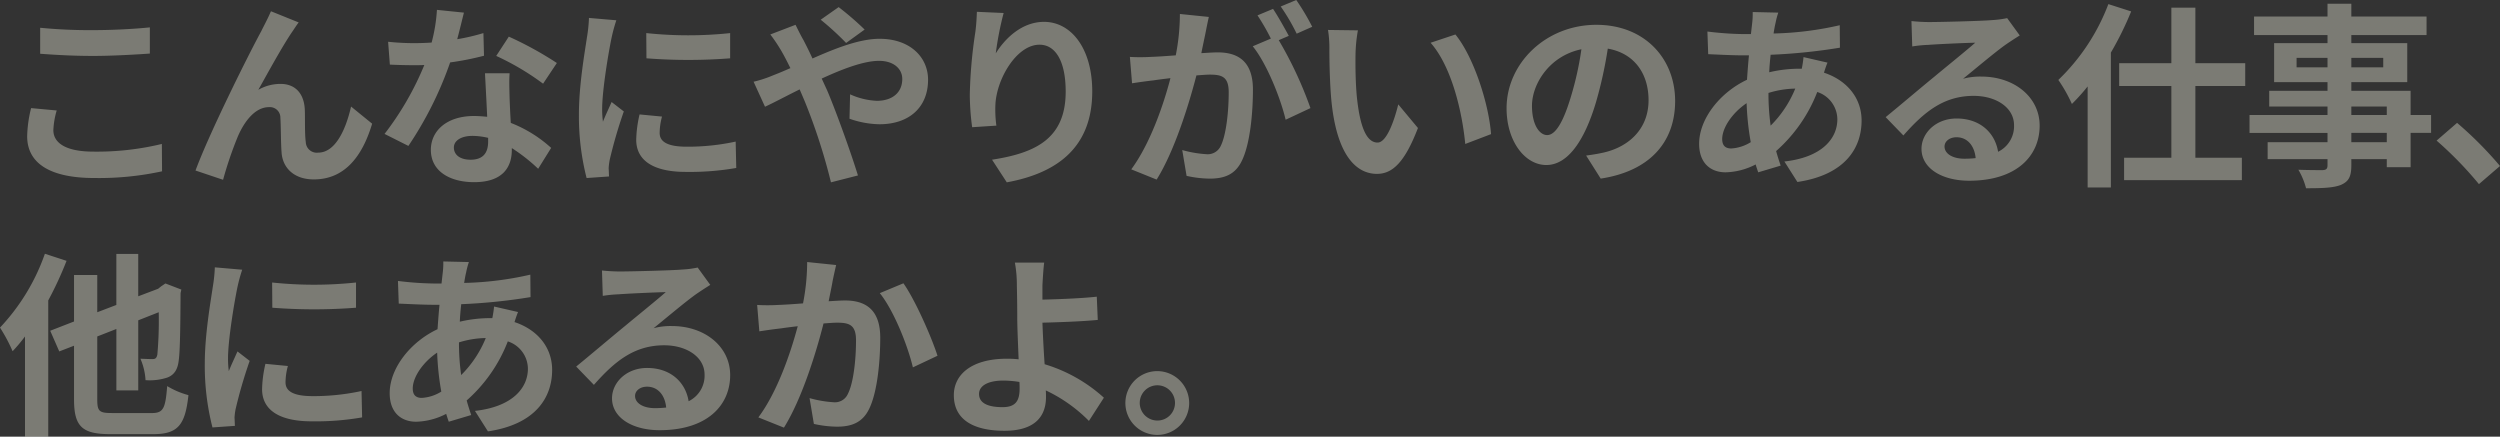 <svg xmlns="http://www.w3.org/2000/svg" width="571.318" height="99.795" viewBox="0 0 571.318 99.795"><rect x="0" y="0" width="571.318" height="99.795" fill="#333333" stroke="none"/><defs><style>.a{fill:#ffffed;opacity:0.353;}</style></defs><path class="a" d="M9.9-26.685c3.645.27,7.515.495,12.195.495,4.23,0,9.765-.315,12.87-.54v-5.985c-3.42.36-8.505.63-12.915.63a116.794,116.794,0,0,1-12.15-.54ZM7.83-14.265a28.664,28.664,0,0,0-.9,6.435c0,6.12,5.13,9.54,15.345,9.54A68.04,68.04,0,0,0,37.755.18L37.71-6.075A63.193,63.193,0,0,1,22.05-4.32c-6.435,0-9.135-2.07-9.135-4.905a18.49,18.49,0,0,1,.765-4.5ZM68.985-33.84,62.64-36.4c-.81,1.89-1.62,3.33-2.205,4.545C58.1-27.63,48.69-8.91,45.4,0l6.3,2.115a86.005,86.005,0,0,1,3.375-9.9c1.575-3.645,4.05-6.7,7.11-6.7a2.4,2.4,0,0,1,2.61,2.475c.135,1.8.09,5.445.27,7.83.18,3.24,2.52,6.21,7.38,6.21,6.885,0,11.025-5.04,13.32-12.735l-4.815-3.915c-1.26,5.535-3.69,10.53-7.515,10.53a2.516,2.516,0,0,1-2.835-2.43c-.27-1.845-.135-5.445-.225-7.425-.18-3.69-2.205-5.85-5.535-5.85a10.141,10.141,0,0,0-5.085,1.35c2.2-3.915,5.58-10.125,7.785-13.32C68.04-32.49,68.535-33.3,68.985-33.84Zm58.995,9.27A80.186,80.186,0,0,0,117-30.6l-2.88,4.41a59.416,59.416,0,0,1,10.71,6.345Zm-16.785-6.84a47.07,47.07,0,0,1-5.985,1.4c.63-2.385,1.17-4.635,1.53-6.075l-6.165-.63a37.943,37.943,0,0,1-1.215,7.47c-1.35.09-2.7.135-4.005.135a56.646,56.646,0,0,1-5.94-.315l.4,5.22c1.935.09,3.735.135,5.58.135.765,0,1.53,0,2.295-.045a67.993,67.993,0,0,1-9.09,15.75L94.05-5.625a82.26,82.26,0,0,0,9.54-19.08,65.3,65.3,0,0,0,7.74-1.53Zm1.08,24.8c0,2.385-.99,4.14-4.005,4.14-2.43,0-3.825-1.125-3.825-2.79,0-1.575,1.665-2.655,4.23-2.655a15.772,15.772,0,0,1,3.6.45Zm-.72-15.615c.135,2.7.36,6.615.5,9.945-.945-.09-1.98-.18-3.015-.18-6.21,0-9.855,3.375-9.855,7.74,0,4.9,4.365,7.38,9.9,7.38,6.345,0,8.6-3.24,8.6-7.38V-5.13A39.672,39.672,0,0,1,123.705-.4l2.97-4.77a29.687,29.687,0,0,0-9.225-5.715c-.135-2.2-.225-4.365-.27-5.625-.045-1.98-.135-3.825,0-5.715Zm36.855-9.18.045,5.76a123.338,123.338,0,0,0,19.125,0v-5.76A90.928,90.928,0,0,1,148.41-31.41Zm-1.53,18.585a27.463,27.463,0,0,0-.765,5.8c0,4.545,3.645,7.335,11.34,7.335a61.942,61.942,0,0,0,11.52-.9l-.135-6.03a51.359,51.359,0,0,1-11.16,1.17c-4.5,0-6.21-1.17-6.21-3.15a14.665,14.665,0,0,1,.54-3.735Zm-11.565-22.05a33.3,33.3,0,0,1-.45,4.365c-.5,3.42-1.845,10.935-1.845,17.64a56.891,56.891,0,0,0,1.755,14.58l5.13-.36C139.86.72,139.86,0,139.815-.5a13.09,13.09,0,0,1,.27-2.07A107.443,107.443,0,0,1,143.28-13.5l-2.79-2.16c-.63,1.44-1.35,2.925-1.98,4.5a21.507,21.507,0,0,1-.18-2.88c0-4.455,1.53-13.365,2.16-16.335a37.446,37.446,0,0,1,1.08-3.96Zm63,2.655a68.053,68.053,0,0,0-5.94-5.13l-4.1,2.88a64.389,64.389,0,0,1,5.805,5.31ZM176.76-31.095a36.957,36.957,0,0,1,2.61,3.915c.675,1.17,1.305,2.43,1.98,3.78-1.35.585-2.7,1.17-4.005,1.665a26.526,26.526,0,0,1-4.41,1.44l2.61,5.715c1.89-.855,4.725-2.385,7.92-3.96l1.17,2.745A134.261,134.261,0,0,1,190.62,2.7l6.165-1.575c-1.53-5-4.95-14.535-7.02-19.395l-1.26-2.745c4.77-2.2,9.63-4.05,13.1-4.05,3.375,0,5.31,1.845,5.31,4.14,0,3.195-2.385,4.995-5.805,4.995a16.46,16.46,0,0,1-6.12-1.485l-.135,5.58a21.552,21.552,0,0,0,6.84,1.26c6.84,0,11.115-3.915,11.115-10.17,0-5.175-4.14-9.36-11.07-9.36-4.545,0-9.945,2.115-15.345,4.5-.675-1.485-1.4-2.925-2.07-4.23-.5-.81-1.4-2.655-1.8-3.465Zm47.205-5.175c-.045,1.26-.135,3.06-.36,4.68a108.07,108.07,0,0,0-1.26,14.265,57.648,57.648,0,0,0,.54,7.425l5.535-.36a26.759,26.759,0,0,1-.225-4.725c.225-5.85,4.815-13.77,10.08-13.77,3.69,0,5.985,3.825,5.985,10.71,0,10.8-6.93,14.04-16.83,15.57L230.8,2.7c11.79-2.16,19.53-8.19,19.53-20.79,0-9.81-4.815-15.885-11.025-15.885-5.04,0-8.91,3.78-11.025,7.2a72.756,72.756,0,0,1,1.8-9.225ZM300.6-32.85a53.256,53.256,0,0,0-3.645-6.12L293.4-37.485a44.9,44.9,0,0,1,3.645,6.21Zm-30.24-2.925a49.336,49.336,0,0,1-.945,9.45c-2.25.18-4.365.315-5.76.36a41.377,41.377,0,0,1-4.725,0l.495,6.03c1.4-.225,3.69-.54,4.95-.675.855-.135,2.25-.315,3.825-.5C266.625-15.03,263.565-6.12,259.245-.27l5.8,2.34c4.1-6.57,7.335-17.055,9.09-23.805,1.26-.09,2.34-.18,3.06-.18,2.79,0,4.32.495,4.32,4.05,0,4.41-.585,9.72-1.8,12.195a3.276,3.276,0,0,1-3.33,1.935,26,26,0,0,1-5.49-.945l.99,5.9a25.229,25.229,0,0,0,5.31.63c3.42,0,5.85-.99,7.335-4.1,1.89-3.87,2.52-10.98,2.52-16.245,0-6.39-3.33-8.505-8.055-8.505-.9,0-2.25.09-3.735.18.315-1.62.675-3.24.945-4.59.225-1.125.495-2.52.765-3.69Zm24.885,5c-.9-1.665-2.475-4.5-3.6-6.165L288.09-35.46a49.751,49.751,0,0,1,3.06,5.31l-4.14,1.755c3.2,3.96,6.345,11.835,7.515,16.785l5.67-2.655A88.547,88.547,0,0,0,292.95-29.79Zm15.8-1.26-6.84-.09a25.828,25.828,0,0,1,.315,4.5c0,2.745.09,7.92.495,12.015C306.27-3.645,310.545.765,315.4.765c3.6,0,6.39-2.745,9.36-10.485l-4.5-5.4c-.855,3.51-2.61,8.73-4.725,8.73-2.79,0-4.14-4.365-4.77-10.8-.27-3.195-.315-6.57-.27-9.45A35.312,35.312,0,0,1,311.04-32.04Zm22.275.945-5.67,1.89c4.86,5.49,7.245,15.975,7.92,23.13l5.895-2.25C340.965-15.165,337.545-25.92,333.315-31.095ZM354.285-8.1c-1.665,0-3.465-2.2-3.465-6.7,0-4.9,3.915-11.385,11.295-12.915a71.527,71.527,0,0,1-2.385,10.8C357.93-10.89,356.13-8.1,354.285-8.1Zm12.24,9.945c11.25-1.71,17.01-8.37,17.01-17.73,0-9.72-6.975-17.415-18-17.415-11.565,0-20.52,8.82-20.52,19.08,0,7.515,4.185,12.96,9.09,12.96,4.86,0,8.73-5.49,11.385-14.49a96.839,96.839,0,0,0,2.655-12.105c5.985,1.035,9.315,5.625,9.315,11.79,0,6.48-4.41,10.575-10.125,11.925-1.17.27-2.43.495-4.14.72Zm38.34-19.575a21.76,21.76,0,0,1,6.12-.99,25.471,25.471,0,0,1-5.625,8.46,51.967,51.967,0,0,1-.495-7.38ZM396.36-5.04c-1.44,0-2.07-.765-2.07-2.16,0-2.52,2.25-5.94,5.58-8.19a62.117,62.117,0,0,0,.945,8.91A9.471,9.471,0,0,1,396.36-5.04Zm16.515-20.88a25.782,25.782,0,0,1-.4,2.655H411.7a29.967,29.967,0,0,0-6.66.81c.045-1.35.18-2.7.315-4a129.482,129.482,0,0,0,15.84-1.62l-.045-5.13a74.323,74.323,0,0,1-15.12,1.89c.135-.855.27-1.665.45-2.385a17.312,17.312,0,0,1,.63-2.385l-5.85-.135a17.8,17.8,0,0,1-.135,2.655l-.27,2.385h-1.71a73.172,73.172,0,0,1-8.235-.585l.18,5.175c2.07.09,5.535.27,7.875.27h1.44c-.18,1.8-.315,3.69-.45,5.58-6.21,2.925-10.935,8.955-10.935,14.625,0,4.545,2.745,6.525,6.03,6.525a15.684,15.684,0,0,0,6.885-1.8c.18.63.4,1.26.585,1.8l5.13-1.53c-.36-1.08-.72-2.16-1.035-3.33a34.649,34.649,0,0,0,9.4-13.5,6.626,6.626,0,0,1,4.59,6.255c0,4.365-3.51,8.685-12.1,9.63l2.97,4.68c10.935-1.62,14.67-7.785,14.67-14.04,0-5.22-3.42-9.225-8.6-10.935.27-.855.585-1.8.81-2.3ZM449.6-2.7c-2.61,0-4.5-1.125-4.5-2.79,0-1.125,1.08-2.115,2.745-2.115,2.43,0,4.1,1.89,4.365,4.77A23.493,23.493,0,0,1,449.6-2.7Zm9.81-32.13a21.491,21.491,0,0,1-3.42.45c-2.52.225-12.06.45-14.4.45-1.26,0-2.79-.09-4.05-.225l.18,5.8a29.407,29.407,0,0,1,3.645-.36c2.34-.18,8.46-.45,10.755-.495-2.2,1.935-6.84,5.67-9.315,7.74-2.655,2.16-8.01,6.7-11.16,9.27l4.05,4.185c4.77-5.4,9.225-9.045,16.065-9.045,5.175,0,9.225,2.7,9.225,6.7a6.5,6.5,0,0,1-3.645,6.075c-.675-4.23-4.005-7.605-9.495-7.605-4.725,0-8.01,3.33-8.01,6.93,0,4.455,4.68,7.29,10.89,7.29,10.755,0,16.11-5.58,16.11-12.6,0-6.48-5.76-11.2-13.32-11.2a14.985,14.985,0,0,0-4.185.5c2.79-2.25,7.47-6.21,9.855-7.875q1.485-1.013,3.105-2.025Zm23.13-3.2A47.172,47.172,0,0,1,471.105-20.7a33.9,33.9,0,0,1,3.1,5.49,45.192,45.192,0,0,0,3.6-4.005V3.87h5.31V-26.955a72.75,72.75,0,0,0,4.635-9.405Zm31.275,18.72v-5.22H502.425v-12.69h-5.49v12.69H485.01v5.22h11.925v16.38h-10.8V2.2h26.91v-5.13h-10.62v-16.38ZM546.165-6.48h-8.1V-8.6h8.1Zm-8.1-8.145h8.1v1.935h-8.1Zm-12.51-8.955v-2.16h7.065v2.16Zm19.8-2.16v2.16h-7.29v-2.16ZM556.29-12.69h-4.68v-5.535H538.065V-20.2h12.78v-8.91h-12.78V-30.96h17.19v-4.23h-17.19v-2.925H532.62v2.925H515.835v4.23H532.62v1.845h-12.2v8.91h12.2v1.98H519.3v3.6h13.32v1.935H514.8v4.1h17.82V-6.48H518.94v3.87h13.68v1.395c0,.81-.27,1.08-1.125,1.125-.72,0-3.375,0-5.535-.09a16.5,16.5,0,0,1,1.755,4.23c3.825,0,6.255-.09,7.965-.765,1.755-.765,2.385-1.845,2.385-4.5V-2.61h8.1V-.765h5.445V-8.6h4.68ZM572.04-1.035a84.348,84.348,0,0,0-9.81-9.855l-4.68,4.05a84.456,84.456,0,0,1,9.675,9.945ZM10.98,19.02A47.256,47.256,0,0,1,.72,35.895a37.172,37.172,0,0,1,2.88,5.4A37.276,37.276,0,0,0,6.435,37.92V60.825h5.31V29.685A81.751,81.751,0,0,0,15.93,20.64Zm15.3,36.4c-2.88,0-3.33-.4-3.33-3.1V37.92l4.365-1.71V50.25h5V34.23l4.68-1.845a87.961,87.961,0,0,1-.315,9.675c-.18.855-.495,1.035-1.125,1.035-.495,0-1.755-.045-2.745-.09a14.268,14.268,0,0,1,1.17,4.9,12.774,12.774,0,0,0,5.085-.63c1.485-.63,2.3-1.8,2.52-4.05.27-1.98.36-7.38.4-15.21l.18-.81-3.645-1.4-.99.675-.675.54L32.31,28.74V19.065h-5V30.72L22.95,32.385V23.88H17.64V34.5l-5.445,2.115,2.07,4.725,3.375-1.305V52.32c0,6.165,1.845,7.92,8.235,7.92H35.82c5.67,0,7.245-2.25,7.965-8.91a18.616,18.616,0,0,1-4.86-2.07c-.4,5.085-.855,6.165-3.51,6.165ZM62.91,25.59l.045,5.76a123.338,123.338,0,0,0,19.125,0V25.59A90.928,90.928,0,0,1,62.91,25.59ZM61.38,44.175a27.464,27.464,0,0,0-.765,5.805c0,4.545,3.645,7.335,11.34,7.335a61.942,61.942,0,0,0,11.52-.9l-.135-6.03a51.359,51.359,0,0,1-11.16,1.17c-4.5,0-6.21-1.17-6.21-3.15a14.665,14.665,0,0,1,.54-3.735ZM49.815,22.125a33.3,33.3,0,0,1-.45,4.365c-.495,3.42-1.845,10.935-1.845,17.64a56.89,56.89,0,0,0,1.755,14.58l5.13-.36c-.045-.63-.045-1.35-.09-1.845a13.092,13.092,0,0,1,.27-2.07A107.443,107.443,0,0,1,57.78,43.5l-2.79-2.16c-.63,1.44-1.35,2.925-1.98,4.5a21.506,21.506,0,0,1-.18-2.88c0-4.455,1.53-13.365,2.16-16.335a37.45,37.45,0,0,1,1.08-3.96Zm55.8,17.145a21.76,21.76,0,0,1,6.12-.99,25.471,25.471,0,0,1-5.625,8.46,51.962,51.962,0,0,1-.5-7.38Zm-8.5,12.69c-1.44,0-2.07-.765-2.07-2.16,0-2.52,2.25-5.94,5.58-8.19a62.116,62.116,0,0,0,.945,8.91A9.471,9.471,0,0,1,97.11,51.96Zm16.515-20.88a25.776,25.776,0,0,1-.4,2.655h-.765a29.968,29.968,0,0,0-6.66.81c.045-1.35.18-2.7.315-4a129.482,129.482,0,0,0,15.84-1.62l-.045-5.13a74.323,74.323,0,0,1-15.12,1.89c.135-.855.27-1.665.45-2.385a17.312,17.312,0,0,1,.63-2.385l-5.85-.135a17.8,17.8,0,0,1-.135,2.655l-.27,2.385H99.9a73.172,73.172,0,0,1-8.235-.585l.18,5.175c2.07.09,5.535.27,7.875.27h1.44c-.18,1.8-.315,3.69-.45,5.58C94.5,39.18,89.775,45.21,89.775,50.88c0,4.545,2.745,6.525,6.03,6.525a15.684,15.684,0,0,0,6.885-1.8c.18.63.4,1.26.585,1.8l5.13-1.53c-.36-1.08-.72-2.16-1.035-3.33a34.649,34.649,0,0,0,9.4-13.5,6.626,6.626,0,0,1,4.59,6.255c0,4.365-3.51,8.685-12.1,9.63l2.97,4.68c10.935-1.62,14.67-7.785,14.67-14.04,0-5.22-3.42-9.225-8.6-10.935.27-.855.585-1.8.81-2.3Zm36.72,23.22c-2.61,0-4.5-1.125-4.5-2.79,0-1.125,1.08-2.115,2.745-2.115,2.43,0,4.1,1.89,4.365,4.77A23.493,23.493,0,0,1,150.345,54.3Zm9.81-32.13a21.491,21.491,0,0,1-3.42.45c-2.52.225-12.06.45-14.4.45-1.26,0-2.79-.09-4.05-.225l.18,5.8a29.408,29.408,0,0,1,3.645-.36c2.34-.18,8.46-.45,10.755-.495-2.205,1.935-6.84,5.67-9.315,7.74-2.655,2.16-8.01,6.7-11.16,9.27l4.05,4.185c4.77-5.4,9.225-9.045,16.065-9.045,5.175,0,9.225,2.7,9.225,6.705a6.5,6.5,0,0,1-3.645,6.075c-.675-4.23-4-7.6-9.495-7.6-4.725,0-8.01,3.33-8.01,6.93,0,4.455,4.68,7.29,10.89,7.29,10.755,0,16.11-5.58,16.11-12.6,0-6.48-5.76-11.2-13.32-11.2a14.985,14.985,0,0,0-4.185.495c2.79-2.25,7.47-6.21,9.855-7.875q1.485-1.013,3.105-2.025Zm25.02-1.26a49.337,49.337,0,0,1-.945,9.45c-2.25.18-4.365.315-5.76.36a41.378,41.378,0,0,1-4.725,0l.5,6.03c1.395-.225,3.69-.54,4.95-.675.855-.135,2.25-.315,3.825-.495-1.62,6.075-4.635,14.985-9,20.835l5.85,2.34c4.095-6.57,7.335-17.055,9.045-23.805,1.26-.09,2.34-.18,3.06-.18,2.835,0,4.365.495,4.365,4.05,0,4.41-.585,9.72-1.845,12.195a3.241,3.241,0,0,1-3.33,1.935,25.644,25.644,0,0,1-5.445-.945l.99,5.9a24.876,24.876,0,0,0,5.31.63c3.375,0,5.85-.99,7.335-4.095,1.89-3.87,2.52-10.98,2.52-16.245,0-6.39-3.33-8.5-8.055-8.5-.9,0-2.25.09-3.735.18.315-1.62.675-3.24.9-4.59.225-1.125.54-2.52.81-3.69Zm16.6,7.11c3.2,3.96,6.39,12.015,7.56,16.965l5.625-2.655c-1.35-4.23-5.085-12.735-7.785-16.56Zm31.95,21.825c0,2.925-1.035,4.23-3.915,4.23-3.105,0-5.355-.81-5.355-3.015,0-1.89,2.07-3.06,5.535-3.06a24.478,24.478,0,0,1,3.69.315C233.73,48.9,233.73,49.44,233.73,49.845Zm19.26,2.07a35.239,35.239,0,0,0-13.545-7.65c-.225-3.285-.405-6.795-.5-9.495,3.6-.09,8.91-.27,12.645-.63l-.225-5.31c-3.69.405-8.91.585-12.42.675v-3.24c.09-1.755.225-3.915.4-5.22H232.65a28.274,28.274,0,0,1,.45,5.22c.045,1.89.09,4.545.09,7.245,0,2.34.18,6.165.315,9.63a25.573,25.573,0,0,0-2.655-.135c-8.19,0-12.15,3.69-12.15,8.325,0,6.075,5.22,8.145,11.565,8.145,7.47,0,9.495-3.78,9.495-7.695,0-.45,0-.945-.045-1.53a34.42,34.42,0,0,1,9.855,6.975Zm12.2-6.075a7.29,7.29,0,1,0,7.29,7.29A7.308,7.308,0,0,0,265.185,45.84Zm0,11.295a4.028,4.028,0,1,1,4.05-4A4.014,4.014,0,0,1,265.185,57.135Z" transform="translate(-0.721 38.97)"/></svg>